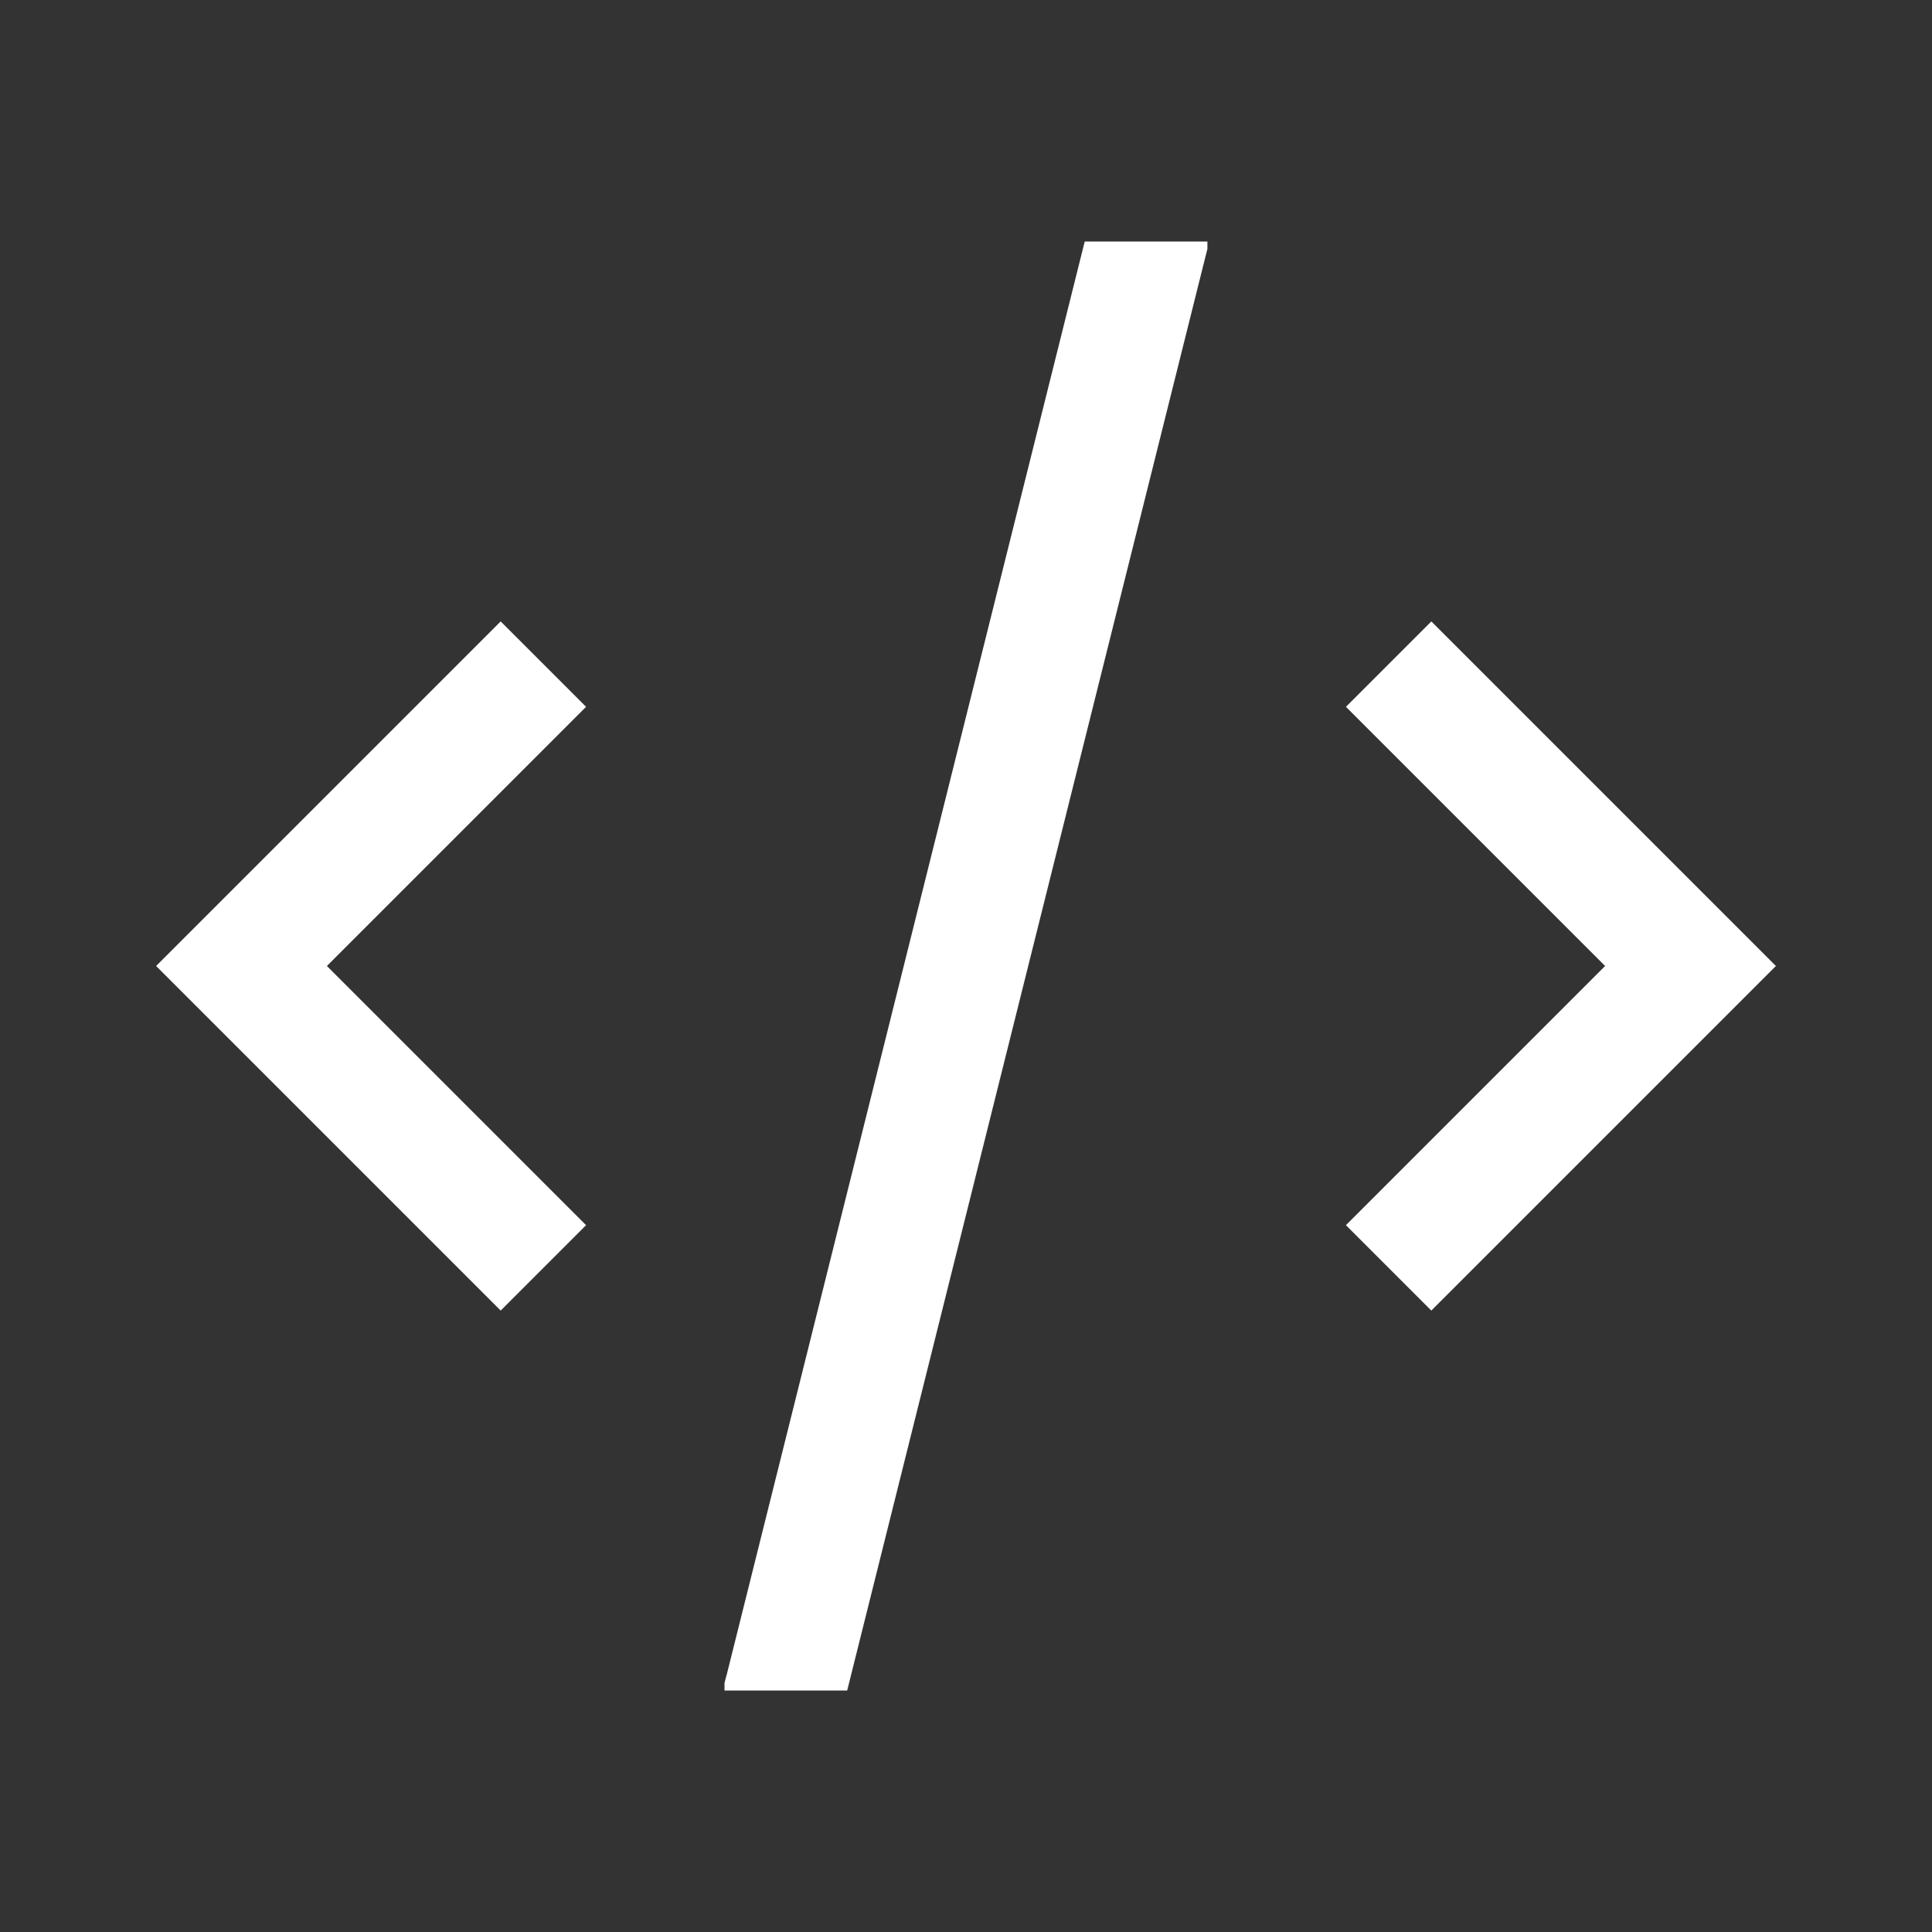 <svg width="20" height="20" fill="none" xmlns="http://www.w3.org/2000/svg"><rect width="100%" height="100%" fill="#333333" stroke="none"/><path fill-rule="evenodd" clip-rule="evenodd" d="m7.519 17.348-.019.075v.077h1.27L12.48 2.652l.019-.075V2.5h-1.27L7.52 17.348zM3.384 10l2.683 2.683-.884.884-3.125-3.125L1.616 10l.442-.442 3.125-3.125.884.884L3.384 10zm13.232 0-2.683 2.683.884.884 3.125-3.125.442-.442-.442-.442-3.125-3.125-.884.884L16.616 10z" fill="#fff"/></svg>